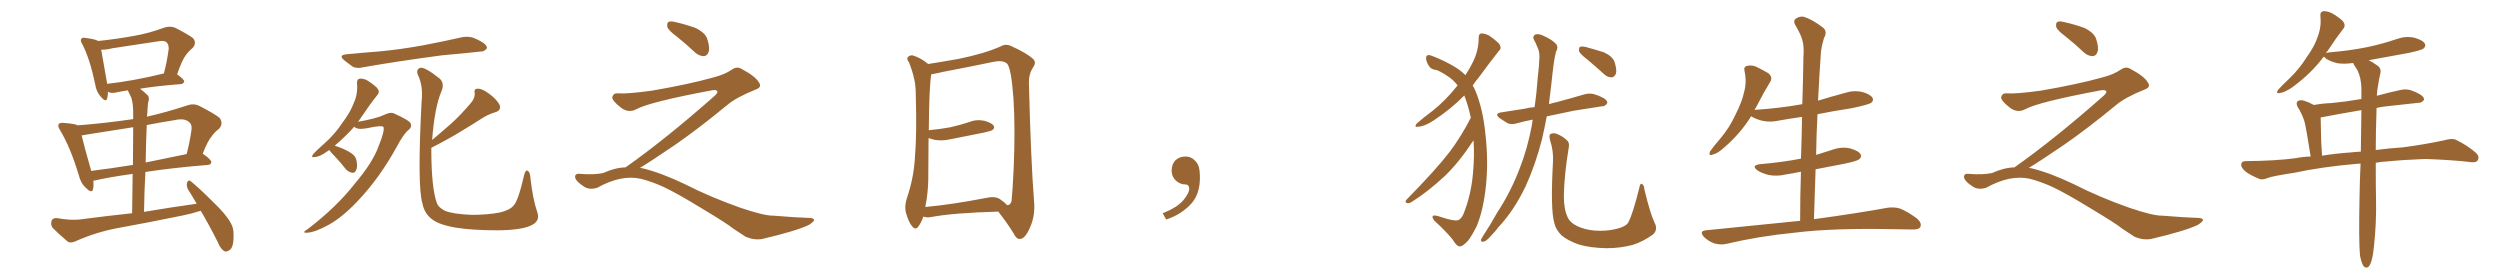 <svg xmlns="http://www.w3.org/2000/svg" xmlns:xlink="http://www.w3.org/1999/xlink" width="1350" height="150"><path fill="#996633" padding="10" d="M95.65 40.14L95.65 40.14Q99.46 42.92 99.46 43.95L99.46 43.95Q99.17 45.26 97.71 45.41L97.71 45.41Q84.52 46.44 75.59 47.90L75.59 47.90Q77.64 49.37 79.54 51.27L79.54 51.27Q81.01 52.59 79.98 55.37L79.98 55.37Q79.69 58.01 79.54 61.23L79.54 61.23Q79.39 61.96 79.39 62.99L79.39 62.99Q89.79 60.64 100.93 56.98L100.93 56.98Q104.44 55.66 107.52 57.13L107.52 57.13Q115.87 61.38 118.65 63.72L118.65 63.72Q120.85 66.94 118.07 69.73L118.07 69.73Q116.16 71.04 114.26 73.68L114.26 73.68Q112.21 76.03 109.42 83.06L109.42 83.06Q109.57 83.06 109.57 83.06L109.57 83.06Q114.26 86.28 114.11 87.60L114.11 87.60Q113.96 88.92 112.21 89.06L112.21 89.06Q92.58 90.67 78.52 92.87L78.52 92.87Q77.93 102.98 77.78 114.40L77.78 114.40Q92.58 111.91 106.20 110.01L106.20 110.01Q103.86 105.91 101.51 102.25L101.51 102.25Q100.49 100.34 101.07 98.44L101.07 98.44Q101.95 96.83 102.98 97.85L102.98 97.85Q107.52 101.51 115.14 109.13L115.14 109.13Q122.17 115.87 124.51 120.26L124.51 120.26Q126.27 123.19 126.12 126.86L126.12 126.86Q126.27 133.59 123.93 135.06L123.93 135.06Q122.17 136.23 121.14 135.64L121.14 135.64Q119.09 134.47 117.63 130.81L117.63 130.81Q112.94 121.44 108.40 113.82L108.40 113.82Q103.86 115.28 98.88 116.31L98.88 116.31Q81.15 119.97 63.43 123.19L63.43 123.19Q51.71 125.39 40.58 130.37L40.58 130.37Q38.09 131.40 36.62 130.52L36.62 130.52Q31.64 126.27 28.42 123.05L28.42 123.05Q27.25 121.44 27.83 119.24L27.83 119.24Q28.42 117.63 30.76 117.77L30.76 117.77Q38.09 119.09 43.07 118.51L43.07 118.51Q57.71 116.60 71.34 115.14L71.34 115.14Q71.48 102.83 71.63 93.90L71.63 93.90Q59.03 95.65 50.68 97.56L50.68 97.56Q50.39 97.56 50.39 97.71L50.39 97.71Q50.68 100.20 50.24 102.10L50.24 102.10Q49.66 104.74 46.44 101.51L46.44 101.51Q43.51 98.88 42.48 94.34L42.48 94.34Q37.94 79.39 32.52 70.46L32.52 70.46Q30.91 67.97 31.79 66.94L31.79 66.94Q32.37 66.21 34.28 66.36L34.28 66.36Q40.28 66.80 42.04 67.68L42.04 67.68Q57.28 66.50 71.92 64.31L71.92 64.31Q71.92 61.82 71.92 60.94L71.92 60.94Q71.92 55.81 70.90 52.73L70.90 52.73Q69.87 50.68 68.99 48.78L68.99 48.78Q65.19 49.37 62.55 49.95L62.55 49.95Q60.64 50.39 59.18 49.95L59.18 49.95Q58.45 49.66 58.30 49.51L58.30 49.51Q58.30 51.71 57.86 53.17L57.86 53.17Q57.13 55.52 54.49 52.29L54.49 52.29Q52.00 49.66 51.42 45.56L51.42 45.56Q48.63 32.08 44.53 24.02L44.53 24.02Q43.07 21.83 44.09 20.80L44.09 20.80Q44.53 20.07 46.29 20.51L46.29 20.51Q51.27 21.09 53.03 22.12L53.03 22.12Q63.13 21.09 72.51 19.34L72.51 19.34Q80.27 18.02 88.62 14.94L88.62 14.94Q91.85 13.92 94.48 14.94L94.48 14.94Q101.95 18.75 104.30 20.65L104.30 20.65Q106.35 23.29 104.00 25.93L104.00 25.93Q102.25 27.25 100.49 29.59L100.49 29.59Q98.44 32.08 95.65 40.14ZM60.64 26.07L60.64 26.07Q57.28 26.95 54.64 26.81L54.64 26.81Q55.37 31.35 57.71 44.24L57.71 44.24Q57.71 44.68 57.86 45.26L57.86 45.26Q71.48 43.80 88.33 39.70L88.33 39.70Q88.33 39.70 88.48 39.70L88.48 39.70Q90.09 33.84 91.11 26.37L91.11 26.37Q91.11 24.02 90.09 23.00L90.09 23.00Q88.92 21.68 85.69 22.27L85.69 22.27Q73.54 24.17 60.64 26.07ZM71.78 89.06L71.78 89.06Q71.92 75.73 71.92 68.70L71.92 68.70Q59.77 70.61 47.75 72.51L47.75 72.51Q45.56 72.95 44.09 73.10L44.09 73.10Q45.26 78.37 49.22 92.14L49.22 92.14Q49.22 92.14 49.22 92.29L49.22 92.29Q59.77 90.97 71.78 89.06ZM79.25 67.53L79.25 67.53L79.25 67.53Q78.81 77.05 78.66 87.74L78.66 87.74Q89.21 85.55 100.78 83.20L100.78 83.20Q102.39 77.20 103.42 70.02L103.42 70.02Q103.71 67.24 102.39 66.21L102.39 66.21Q100.05 63.57 94.19 64.89L94.19 64.89Q86.72 66.06 79.25 67.53ZM187.21 29.30L187.21 29.30Q196.14 28.42 204.20 27.83L204.20 27.83Q215.63 26.81 228.52 24.46L228.52 24.46Q239.36 22.41 249.61 20.07L249.61 20.07Q253.13 19.48 255.91 20.51L255.91 20.51Q258.54 21.68 259.57 22.27L259.57 22.27Q263.09 24.17 262.94 26.07L262.94 26.07Q261.47 27.98 259.57 27.83L259.57 27.83Q250.20 28.86 238.62 29.88L238.62 29.88Q214.31 33.11 196.14 36.33L196.14 36.33Q192.48 37.21 190.28 35.89L190.28 35.89Q187.94 34.13 186.04 32.67L186.04 32.67Q182.37 29.74 187.21 29.30ZM177.83 81.01L177.83 81.01Q177.10 81.45 176.51 81.88L176.51 81.88Q172.71 84.67 169.92 84.81L169.92 84.81Q167.72 85.25 169.04 83.35L169.04 83.35Q171.09 81.01 175.63 77.05L175.63 77.05Q180.76 72.51 184.86 66.36L184.86 66.36Q189.26 60.50 191.02 55.66L191.02 55.66Q193.36 50.54 192.77 44.82L192.77 44.82Q192.77 42.63 194.24 42.48L194.24 42.48Q196.29 42.33 198.19 43.36L198.19 43.36Q201.12 45.12 203.47 47.31L203.47 47.31Q205.37 49.37 203.91 51.12L203.91 51.12Q199.80 56.25 195.41 62.84L195.41 62.84Q194.38 64.31 193.36 65.77L193.36 65.77Q203.17 64.01 207.28 62.11L207.28 62.11Q210.79 60.35 212.70 61.23L212.70 61.23Q220.90 64.89 221.78 66.65L221.78 66.65Q222.51 68.70 220.61 70.17L220.61 70.17Q217.97 72.22 214.01 79.69L214.01 79.69Q205.22 95.51 194.53 107.08L194.53 107.08Q185.74 116.75 177.69 121.29L177.69 121.29Q170.07 125.54 165.67 125.68L165.67 125.68Q162.60 125.83 166.26 123.63L166.26 123.63Q181.93 111.62 191.60 99.17L191.60 99.17Q201.42 87.60 204.49 78.81L204.49 78.81Q207.71 70.90 207.13 68.70L207.13 68.70Q206.69 67.38 197.90 69.29L197.90 69.29Q192.77 70.17 191.31 68.41L191.31 68.41Q186.62 73.68 180.76 78.66L180.76 78.66Q184.86 79.98 188.38 81.88L188.38 81.88Q192.04 83.94 192.48 86.57L192.48 86.57Q193.21 90.09 192.33 91.85L192.33 91.85Q191.60 93.46 190.28 93.31L190.28 93.31Q188.38 93.02 186.91 91.55L186.91 91.55Q183.84 87.60 180.76 84.38L180.76 84.38Q178.42 82.03 177.83 81.01ZM232.91 79.83L232.91 79.83L232.91 79.83Q232.91 81.01 232.91 82.03L232.91 82.03Q233.06 101.81 235.84 109.42L235.84 109.42Q236.57 111.91 240.23 113.82L240.23 113.82Q244.48 115.58 254.59 116.02L254.59 116.02Q263.53 116.02 270.12 114.70L270.12 114.70Q275.39 113.38 277.29 111.04L277.29 111.04Q279.79 108.69 283.01 94.63L283.01 94.63Q283.74 91.41 285.06 92.29L285.06 92.29Q286.23 93.02 286.38 95.65L286.38 95.65Q287.70 107.52 290.04 114.26L290.04 114.26Q291.94 119.24 287.11 121.58L287.11 121.58Q281.98 124.22 269.09 124.37L269.09 124.37Q254.88 124.37 245.95 122.90L245.95 122.90Q236.72 121.29 233.06 118.21L233.06 118.21Q229.10 115.14 228.08 109.72L228.08 109.72Q225.29 100.49 227.64 55.22L227.64 55.22Q228.66 46.44 225.59 40.28L225.59 40.28Q224.56 37.50 226.90 36.62L226.90 36.62Q229.39 36.04 237.30 42.33L237.30 42.33Q240.38 44.97 238.18 49.80L238.18 49.80Q234.67 58.30 233.35 75.59L233.35 75.59Q238.92 70.90 243.90 66.50L243.90 66.50Q248.88 61.96 253.86 56.10L253.86 56.10Q256.49 53.32 256.35 50.24L256.35 50.24Q255.76 47.90 257.96 47.90L257.96 47.90Q260.16 47.75 263.82 50.39L263.82 50.39Q267.77 53.17 269.68 56.40L269.68 56.40Q271.00 59.62 267.33 60.64L267.33 60.64Q263.38 61.82 259.86 64.16L259.86 64.16Q254.88 67.38 249.46 70.61L249.46 70.61Q243.16 74.56 232.91 79.83ZM365.33 19.63L365.33 19.63Q360.94 16.41 360.35 14.50L360.35 14.50Q360.06 12.45 360.94 11.87L360.94 11.87Q362.11 11.28 364.45 11.87L364.45 11.87Q370.31 13.18 375.59 15.09L375.59 15.09Q380.86 17.72 381.88 20.95L381.88 20.95Q383.50 25.78 382.62 28.13L382.62 28.13Q381.88 30.18 380.13 30.32L380.13 30.32Q377.64 30.32 375.44 28.42L375.44 28.42Q370.31 23.58 365.33 19.63ZM337.79 90.38L337.79 90.38L337.79 90.38Q359.62 75 386.13 51.56L386.13 51.56Q387.89 49.80 387.30 49.22L387.30 49.22Q386.72 48.34 384.38 48.78L384.38 48.78Q350.68 55.08 343.51 59.03L343.51 59.03Q339.26 61.23 335.16 58.01L335.16 58.01Q330.47 54.35 330.62 52.44L330.62 52.44Q331.20 50.24 333.54 50.39L333.54 50.39Q338.38 50.83 352.15 48.93L352.15 48.93Q371.78 45.56 384.96 41.89L384.96 41.89Q391.41 40.28 395.36 37.50L395.36 37.50Q397.71 35.89 399.90 36.91L399.90 36.91Q407.96 41.16 409.72 44.38L409.72 44.38Q411.77 47.02 408.11 48.34L408.11 48.34Q397.56 52.59 392.72 56.69L392.72 56.69Q377.64 69.14 364.75 78.08L364.75 78.08Q351.42 87.16 345.56 90.67L345.56 90.67Q346.14 90.67 346.73 90.82L346.73 90.82Q356.69 93.16 369.87 99.46L369.87 99.46Q383.64 106.49 399.90 112.21L399.90 112.21Q412.79 116.60 417.77 116.46L417.77 116.46Q429.93 117.48 436.23 117.63L436.23 117.63Q439.75 117.63 439.60 118.95L439.60 118.95Q439.16 119.97 436.82 121.44L436.82 121.44Q430.22 124.66 411.62 129.05L411.62 129.05Q407.23 129.79 402.69 127.88L402.69 127.88Q398.58 125.24 395.80 123.34L395.80 123.34Q392.87 120.85 378.66 112.35L378.66 112.35Q365.77 104.44 358.30 100.93L358.30 100.93Q351.86 98.00 346.00 96.53L346.00 96.53Q335.45 94.19 322.56 101.37L322.56 101.37Q318.02 102.83 314.94 100.49L314.94 100.49Q310.69 97.71 310.55 95.51L310.55 95.51Q310.55 93.46 313.62 93.90L313.62 93.90Q320.36 94.48 325.63 93.46L325.63 93.46Q332.08 90.53 337.79 90.38ZM539.06 114.26L539.06 114.26Q514.45 114.99 502.88 117.19L502.88 117.19Q500.68 117.63 498.93 117.04L498.93 117.04Q498.63 116.89 498.63 116.89L498.63 116.89Q497.46 120.26 496.00 122.17L496.00 122.17Q494.53 124.51 492.63 122.31L492.63 122.31Q490.58 119.97 489.11 114.55L489.11 114.55Q488.38 111.18 489.70 107.08L489.70 107.08Q493.51 95.95 494.09 84.52L494.09 84.52Q495.12 72.51 494.53 51.71L494.53 51.71Q494.53 45.70 493.51 42.04L493.51 42.04Q492.63 38.09 490.87 33.69L490.87 33.69Q489.55 31.93 490.14 30.91L490.14 30.91Q491.31 29.74 492.77 29.88L492.77 29.88Q497.17 31.20 500.83 34.28L500.83 34.28Q500.98 34.42 501.12 34.57L501.12 34.57Q506.98 33.69 517.68 31.79L517.68 31.79Q531.45 29.00 540.38 25.05L540.38 25.05Q543.02 23.44 546.09 24.90L546.09 24.90Q554.88 28.86 558.11 32.08L558.11 32.08Q559.57 33.84 558.11 36.04L558.11 36.04Q555.47 39.70 555.62 44.97L555.62 44.97Q556.64 86.43 558.40 108.84L558.40 108.84Q559.13 116.60 556.05 123.19L556.05 123.19Q553.56 128.91 550.78 129.05L550.78 129.05Q548.88 129.20 547.41 126.12L547.41 126.12Q543.90 120.41 539.06 114.26ZM543.75 110.74L543.75 110.74L543.75 110.74Q545.65 110.89 546.24 108.54L546.24 108.54Q546.83 103.13 547.41 90.23L547.41 90.23Q548.29 69.29 547.27 53.32L547.27 53.32Q546.09 36.62 543.75 34.28L543.75 34.28Q541.41 32.37 536.43 33.40L536.43 33.40Q523.83 36.04 509.18 38.82L509.18 38.82Q505.52 39.70 502.88 40.14L502.88 40.14Q501.71 47.46 501.56 70.31L501.56 70.31Q507.86 69.73 513.28 68.70L513.28 68.70Q518.41 67.53 522.95 66.06L522.95 66.06Q527.05 64.31 531.45 65.19L531.45 65.19Q535.55 66.36 536.57 67.82L536.57 67.82Q537.30 69.14 535.99 70.17L535.99 70.17Q535.25 70.75 531.15 71.63L531.15 71.63Q522.22 73.39 513.43 75.15L513.43 75.15Q509.03 76.17 505.08 75.59L505.08 75.59Q503.17 75.15 501.42 74.56L501.42 74.56Q501.27 85.55 501.27 96.97L501.27 96.97Q501.12 104.59 499.66 111.77L499.66 111.77Q514.16 110.45 532.18 106.93L532.18 106.93Q537.30 105.76 539.94 107.52L539.94 107.52Q542.72 109.42 543.75 110.74ZM647.75 91.99L647.75 91.99L647.75 91.99Q648.93 103.27 643.65 109.57L643.65 109.57Q638.09 115.87 629.74 118.51L629.74 118.51L627.83 115.14Q636.47 111.77 639.70 107.23L639.70 107.23Q642.19 103.86 642.19 101.95L642.19 101.95Q642.04 99.61 640.14 99.61L640.14 99.61Q637.06 99.61 634.72 97.27L634.72 97.27Q632.67 95.21 632.67 91.99L632.67 91.99Q632.81 88.48 634.72 86.57L634.72 86.57Q636.91 84.52 640.14 84.52L640.14 84.52Q642.92 84.52 644.82 86.28L644.82 86.28Q647.31 88.33 647.75 91.99ZM794.24 63.57L794.24 63.57Q792.92 57.28 790.72 51.56L790.72 51.56Q783.54 58.89 774.17 65.04L774.17 65.04Q769.34 68.26 765.82 68.41L765.82 68.41Q763.48 68.99 764.94 66.80L764.94 66.80Q768.02 64.01 773.88 59.62L773.88 59.62Q780.76 54.05 786.47 46.88L786.47 46.88Q786.91 46.29 787.06 46.14L787.06 46.14Q786.91 45.85 786.77 45.70L786.77 45.70Q784.42 42.77 781.35 40.87L781.35 40.87Q777.54 38.38 775.63 37.79L775.63 37.79Q772.85 37.65 771.39 35.30L771.39 35.30Q769.92 32.81 770.07 30.91L770.07 30.91Q770.51 29.30 772.41 29.88L772.41 29.88Q777.25 31.49 783.98 35.16L783.98 35.16Q788.67 37.79 791.31 40.58L791.31 40.58Q793.65 37.06 795.12 33.98L795.12 33.98Q798.49 27.54 798.49 20.36L798.49 20.36Q798.49 18.16 799.95 18.02L799.95 18.02Q802.15 18.16 804.05 19.19L804.05 19.19Q806.98 21.09 809.33 23.44L809.33 23.44Q811.23 25.93 809.47 27.39L809.47 27.39Q804.35 33.84 798.49 41.89L798.49 41.89Q796.73 43.95 795.26 46.14L795.26 46.14Q796.14 47.61 796.73 49.07L796.73 49.07Q800.83 58.89 802.15 72.66L802.15 72.66Q803.76 86.87 802.44 100.05L802.44 100.05Q801.12 113.09 797.46 122.02L797.46 122.02Q794.68 127.59 792.77 129.93L792.77 129.93Q789.84 133.15 788.38 133.01L788.38 133.01Q786.77 133.30 784.42 129.35L784.42 129.35Q780.47 124.51 774.61 119.24L774.61 119.24Q773.14 117.48 773.73 116.60L773.73 116.60Q774.46 115.87 778.56 117.33L778.56 117.33Q784.86 119.38 787.21 118.95L787.21 118.95Q788.82 118.51 790.14 115.87L790.14 115.87Q794.38 105.47 795.41 93.60L795.41 93.60Q796.29 83.79 795.70 75.73L795.70 75.73Q788.09 87.45 780.18 95.07L780.18 95.07Q770.65 103.86 762.60 108.84L762.60 108.84Q761.13 109.86 760.11 109.72L760.11 109.72Q758.35 109.42 759.38 107.96L759.38 107.96Q775.63 91.41 782.81 82.03L782.81 82.03Q789.26 73.39 794.24 63.57ZM827.64 64.60L827.64 64.60Q823.10 65.48 819.43 66.50L819.43 66.50Q816.21 67.53 814.01 66.50L814.01 66.50Q811.82 65.19 809.91 63.87L809.91 63.87Q806.54 61.23 810.94 60.64L810.94 60.64Q817.24 59.62 823.10 58.74L823.10 58.74Q825.88 58.01 828.66 57.86L828.66 57.86Q829.83 49.95 830.42 41.46L830.42 41.46Q831.15 35.74 831.30 30.76L831.30 30.76Q831.30 27.54 830.27 25.63L830.27 25.63Q829.39 23.29 828.37 21.53L828.37 21.53Q827.34 19.63 829.10 18.60L829.10 18.60Q831.01 18.02 833.79 19.48L833.79 19.48Q838.18 21.39 840.53 24.02L840.53 24.02Q841.55 25.78 840.23 27.98L840.23 27.98Q839.50 30.91 839.06 33.98L839.06 33.98Q838.33 39.40 837.74 45.26L837.74 45.26Q837.01 50.83 836.43 56.25L836.43 56.25Q838.18 55.66 840.38 55.22L840.38 55.22Q848.00 53.17 855.47 50.98L855.47 50.98Q858.54 50.10 861.18 50.98L861.18 50.98Q863.53 51.71 864.55 52.29L864.55 52.29Q868.07 53.76 867.92 55.66L867.92 55.66Q866.75 57.57 864.99 57.42L864.99 57.42Q858.25 58.45 849.90 59.77L849.90 59.77Q841.99 61.38 835.25 62.84L835.25 62.84Q834.08 69.14 832.62 75.44L832.62 75.44Q829.10 89.06 823.83 100.63L823.83 100.63Q817.38 113.96 809.33 122.46L809.33 122.46Q807.28 125.24 804.49 128.03L804.49 128.03Q802.44 130.37 800.98 130.52L800.98 130.52Q799.37 130.66 799.80 129.20L799.80 129.20Q800.24 128.32 800.83 127.44L800.83 127.44Q804.79 121.44 808.45 114.84L808.45 114.84Q815.92 103.56 820.90 90.23L820.90 90.23Q824.85 80.13 827.20 67.68L827.20 67.68Q827.49 66.06 827.64 64.60ZM857.08 32.08L857.08 32.08Q853.27 29.15 852.69 27.69L852.69 27.69Q852.54 25.93 853.13 25.34L853.13 25.34Q854.00 24.90 856.20 25.34L856.20 25.34Q861.62 26.81 866.16 28.27L866.16 28.27Q870.85 30.47 871.88 33.54L871.88 33.54Q873.19 37.79 872.61 39.70L872.61 39.70Q871.88 41.60 870.41 41.75L870.41 41.75Q868.21 41.89 866.31 40.14L866.31 40.14Q861.47 35.74 857.08 32.08ZM893.41 120.12L893.41 120.12L893.41 120.12Q895.46 123.93 892.68 126.56L892.68 126.56Q887.26 130.52 881.54 132.28L881.54 132.28Q874.80 134.03 867.63 134.03L867.63 134.03Q858.69 133.89 852.39 131.98L852.39 131.98Q846.39 129.79 843.31 127.15L843.31 127.15Q840.23 124.22 839.36 120.56L839.36 120.56Q837.16 113.23 838.62 87.16L838.62 87.16Q838.92 81.45 837.01 75.59L837.01 75.59Q836.28 72.95 837.30 72.36L837.30 72.36Q838.62 71.63 840.53 72.22L840.53 72.22Q844.04 73.68 845.95 75.59L845.95 75.59Q847.71 76.90 847.12 79.69L847.12 79.69Q844.63 94.63 844.48 106.05L844.48 106.05Q844.48 113.23 846.68 117.63L846.68 117.63Q847.85 120.12 851.51 122.02L851.51 122.02Q855.76 124.07 861.18 124.51L861.18 124.51Q867.48 124.95 872.75 123.63L872.75 123.63Q877.73 122.46 879.20 120.26L879.20 120.26Q881.69 115.72 885.21 101.51L885.21 101.51Q885.64 98.88 886.67 99.32L886.67 99.32Q887.84 100.05 887.99 102.39L887.99 102.39Q891.21 115.58 893.41 120.12ZM972.07 119.24L972.07 119.24L972.07 119.24Q972.07 105.62 972.51 92.72L972.51 92.72Q968.41 93.60 964.45 94.19L964.45 94.19Q959.62 95.36 955.08 94.48L955.08 94.48Q951.56 93.60 949.22 92.14L949.22 92.14Q945.12 89.21 950.83 88.62L950.83 88.62Q962.55 87.60 972.36 85.69L972.36 85.69Q972.36 85.69 972.51 85.69L972.51 85.69Q972.95 74.12 973.10 63.13L973.10 63.13Q966.80 64.01 960.94 65.04L960.94 65.04Q956.10 66.21 951.56 65.19L951.56 65.19Q948.05 64.31 945.70 62.84L945.70 62.84Q945.70 62.84 945.56 62.84L945.56 62.84Q939.99 71.92 931.20 79.54L931.20 79.54Q927.54 82.91 924.76 83.50L924.76 83.50Q922.41 84.38 923.44 81.74L923.44 81.74Q925.34 78.96 929.30 74.41L929.30 74.41Q933.98 68.85 937.21 61.82L937.21 61.82Q940.72 54.93 941.75 49.95L941.75 49.95Q943.36 44.24 942.04 38.38L942.04 38.38Q941.46 36.04 943.36 35.60L943.36 35.60Q945.70 35.01 948.05 35.89L948.05 35.89Q951.71 37.65 954.93 39.55L954.93 39.55Q957.42 41.75 955.96 44.09L955.96 44.09Q952.29 50.10 948.63 57.28L948.63 57.28Q948.05 58.30 947.46 59.33L947.46 59.33Q961.23 58.45 973.24 56.25L973.24 56.25Q973.68 43.36 973.83 31.05L973.83 31.05Q974.27 25.34 973.39 22.12L973.39 22.12Q972.66 18.90 969.43 13.48L969.43 13.48Q968.41 11.72 969.29 10.40L969.29 10.40Q971.78 8.50 974.12 9.08L974.12 9.08Q978.81 10.55 984.67 15.09L984.67 15.09Q986.87 17.29 984.96 20.51L984.96 20.51Q983.79 24.32 983.35 27.54L983.35 27.54Q982.62 37.50 981.74 54.35L981.74 54.35Q988.92 52.15 996.09 50.24L996.09 50.24Q1000.78 48.63 1005.62 49.66L1005.62 49.66Q1010.16 50.98 1011.18 52.88L1011.18 52.88Q1011.91 54.20 1010.45 55.52L1010.45 55.52Q1008.84 56.54 999.90 58.45L999.90 58.45Q990.23 59.91 981.45 61.67L981.45 61.67Q980.86 72.51 980.71 83.64L980.71 83.64Q984.96 82.32 989.50 80.86L989.50 80.86Q994.48 79.10 999.02 80.13L999.02 80.13Q1003.71 81.45 1004.74 83.35L1004.74 83.35Q1005.47 84.67 1004.00 85.99L1004.00 85.99Q1002.83 87.01 995.65 88.48L995.65 88.48Q987.89 89.94 980.42 91.41L980.42 91.41Q979.98 104.59 979.54 118.36L979.54 118.36Q1004.15 114.99 1019.09 112.21L1019.09 112.21Q1022.90 111.62 1026.12 112.65L1026.12 112.65Q1030.08 114.26 1035.06 117.92L1035.06 117.92Q1037.99 120.41 1036.96 122.61L1036.96 122.61Q1036.08 124.07 1032.42 123.93L1032.42 123.93Q1028.17 123.93 1023.63 123.78L1023.63 123.78Q989.50 123.05 968.85 125.68L968.85 125.68Q949.51 127.59 932.23 131.69L932.23 131.69Q929.30 132.42 925.63 131.40L925.63 131.40Q922.41 130.22 920.07 127.88L920.07 127.88Q917.43 124.80 921.09 124.37L921.09 124.37Q948.34 121.58 972.07 119.24ZM1115.33 19.63L1115.33 19.63Q1110.94 16.41 1110.35 14.50L1110.35 14.50Q1110.06 12.45 1110.94 11.87L1110.94 11.87Q1112.11 11.28 1114.45 11.87L1114.45 11.87Q1120.31 13.18 1125.59 15.09L1125.59 15.09Q1130.86 17.72 1131.88 20.95L1131.88 20.95Q1133.50 25.78 1132.62 28.13L1132.62 28.13Q1131.88 30.18 1130.13 30.32L1130.13 30.32Q1127.64 30.32 1125.44 28.42L1125.44 28.42Q1120.31 23.58 1115.33 19.63ZM1087.79 90.38L1087.79 90.38L1087.79 90.38Q1109.62 75 1136.13 51.56L1136.13 51.56Q1137.89 49.80 1137.30 49.22L1137.30 49.22Q1136.72 48.34 1134.38 48.78L1134.38 48.78Q1100.68 55.08 1093.51 59.03L1093.51 59.03Q1089.26 61.23 1085.16 58.01L1085.16 58.01Q1080.47 54.35 1080.62 52.44L1080.62 52.44Q1081.20 50.24 1083.54 50.39L1083.54 50.39Q1088.38 50.83 1102.15 48.93L1102.15 48.93Q1121.78 45.56 1134.96 41.89L1134.96 41.89Q1141.41 40.28 1145.36 37.50L1145.36 37.50Q1147.71 35.89 1149.90 36.91L1149.90 36.91Q1157.96 41.16 1159.72 44.38L1159.72 44.38Q1161.77 47.02 1158.11 48.34L1158.11 48.34Q1147.56 52.59 1142.72 56.69L1142.72 56.69Q1127.64 69.14 1114.75 78.08L1114.75 78.08Q1101.42 87.16 1095.56 90.67L1095.56 90.67Q1096.14 90.67 1096.73 90.82L1096.73 90.82Q1106.69 93.16 1119.87 99.46L1119.87 99.46Q1133.64 106.49 1149.90 112.21L1149.90 112.21Q1162.79 116.60 1167.77 116.46L1167.77 116.46Q1179.93 117.48 1186.23 117.63L1186.23 117.63Q1189.75 117.63 1189.60 118.95L1189.60 118.95Q1189.16 119.97 1186.82 121.44L1186.82 121.44Q1180.22 124.66 1161.62 129.05L1161.62 129.05Q1157.23 129.79 1152.69 127.88L1152.69 127.88Q1148.58 125.24 1145.80 123.34L1145.80 123.34Q1142.87 120.85 1128.66 112.35L1128.66 112.35Q1115.77 104.44 1108.30 100.93L1108.30 100.93Q1101.86 98.00 1096.00 96.53L1096.00 96.53Q1085.45 94.19 1072.56 101.37L1072.56 101.37Q1068.02 102.83 1064.94 100.49L1064.94 100.49Q1060.69 97.71 1060.55 95.51L1060.55 95.51Q1060.55 93.46 1063.62 93.90L1063.62 93.90Q1070.36 94.48 1075.63 93.46L1075.63 93.46Q1082.08 90.53 1087.79 90.38ZM1274.41 138.13L1274.41 138.13Q1273.68 130.52 1274.12 107.67L1274.12 107.67Q1274.27 97.27 1274.71 88.33L1274.71 88.33Q1273.54 88.33 1272.51 88.48L1272.51 88.48Q1253.91 90.09 1238.82 93.31L1238.82 93.31Q1227.25 95.07 1224.61 96.09L1224.61 96.09Q1221.68 97.27 1220.21 96.68L1220.21 96.68Q1215.53 94.78 1212.89 92.87L1212.89 92.87Q1210.11 90.67 1210.25 88.77L1210.25 88.77Q1210.40 87.01 1212.60 87.01L1212.60 87.01Q1228.86 86.87 1239.84 85.40L1239.84 85.40Q1243.21 84.67 1247.75 84.52L1247.75 84.52Q1245.41 69.43 1244.38 65.48L1244.38 65.48Q1243.07 61.38 1240.72 57.71L1240.72 57.71Q1239.70 55.52 1240.72 54.64L1240.72 54.64Q1242.19 53.76 1244.09 54.35L1244.09 54.35Q1246.88 55.22 1249.51 56.69L1249.51 56.69Q1254.35 55.81 1258.89 55.66L1258.89 55.66Q1266.65 54.93 1275.15 53.47L1275.15 53.47Q1275.15 50.39 1275.15 47.61L1275.15 47.61Q1275 42.04 1273.10 38.09L1273.10 38.09Q1272.07 36.47 1271.19 35.01L1271.19 35.01Q1270.75 34.42 1270.75 33.98L1270.75 33.98Q1266.21 34.72 1262.11 34.13L1262.11 34.13Q1258.59 33.25 1256.25 31.79L1256.25 31.79Q1255.22 30.76 1254.79 30.62L1254.79 30.62Q1248.05 39.70 1237.79 47.17L1237.79 47.17Q1233.98 49.80 1231.20 50.24L1231.20 50.24Q1228.71 50.83 1230.18 48.49L1230.18 48.49Q1232.23 46.14 1236.62 42.04L1236.62 42.04Q1241.75 37.06 1245.70 30.76L1245.70 30.76Q1250.10 24.61 1251.56 19.78L1251.56 19.78Q1253.61 14.50 1253.03 8.64L1253.03 8.64Q1252.73 6.45 1254.64 6.01L1254.64 6.01Q1256.84 6.01 1259.03 7.03L1259.03 7.03Q1262.26 8.79 1264.89 11.13L1264.89 11.13Q1266.94 13.48 1265.48 15.38L1265.48 15.38Q1261.38 20.65 1256.98 27.39L1256.98 27.39Q1256.25 28.13 1256.10 28.71L1256.10 28.71Q1256.54 28.42 1257.86 28.27L1257.86 28.27Q1268.70 27.39 1278.08 25.49L1278.08 25.49Q1286.57 23.73 1294.19 21.09L1294.19 21.09Q1299.17 19.34 1303.71 20.36L1303.71 20.36Q1308.40 21.68 1309.42 23.58L1309.42 23.58Q1310.16 24.90 1308.69 26.22L1308.69 26.22Q1307.52 27.10 1300.78 28.56L1300.78 28.56Q1289.65 30.62 1279.10 32.52L1279.10 32.52Q1281.01 33.40 1283.64 35.30L1283.64 35.30Q1285.99 36.77 1285.40 39.55L1285.40 39.55Q1284.67 42.63 1284.08 46.58L1284.08 46.58Q1283.64 48.49 1283.50 51.71L1283.50 51.71Q1289.94 49.95 1296.68 48.49L1296.68 48.49Q1299.76 47.90 1302.39 48.93L1302.39 48.93Q1304.74 49.80 1305.76 50.39L1305.76 50.39Q1309.13 52.00 1308.98 53.91L1308.98 53.91Q1307.67 55.66 1305.91 55.52L1305.91 55.52Q1298.14 56.40 1288.48 57.42L1288.48 57.42Q1285.69 57.71 1283.35 58.30L1283.35 58.30Q1282.91 71.19 1282.91 81.01L1282.91 81.01Q1289.36 80.13 1297.71 79.54L1297.71 79.54Q1308.98 78.08 1319.97 75.73L1319.97 75.73Q1323.93 74.56 1326.12 75.44L1326.12 75.44Q1332.71 78.66 1337.26 82.76L1337.26 82.76Q1339.16 84.81 1337.84 86.72L1337.84 86.72Q1336.96 88.04 1333.30 87.45L1333.30 87.45Q1325.10 86.43 1309.72 85.84L1309.72 85.84Q1298.14 86.28 1289.21 87.16L1289.21 87.16Q1285.99 87.30 1282.91 87.89L1282.91 87.89Q1282.91 101.81 1283.06 107.52L1283.06 107.52Q1283.35 120.41 1281.88 133.59L1281.88 133.59Q1281.30 139.01 1280.42 141.36L1280.42 141.36Q1279.69 143.85 1278.37 144.43L1278.37 144.43Q1277.20 144.73 1276.32 143.70L1276.32 143.70Q1275.29 142.24 1274.41 138.13ZM1274.85 81.88L1274.85 81.88L1274.85 81.88Q1275 69.58 1275.15 59.47L1275.15 59.47Q1262.99 61.52 1253.17 63.43L1253.17 63.43Q1253.17 65.33 1253.32 70.75L1253.32 70.75Q1253.32 76.17 1253.91 84.08L1253.91 84.08Q1260.79 82.91 1269.29 82.32L1269.29 82.32Q1271.63 82.03 1274.85 81.88Z"/></svg>